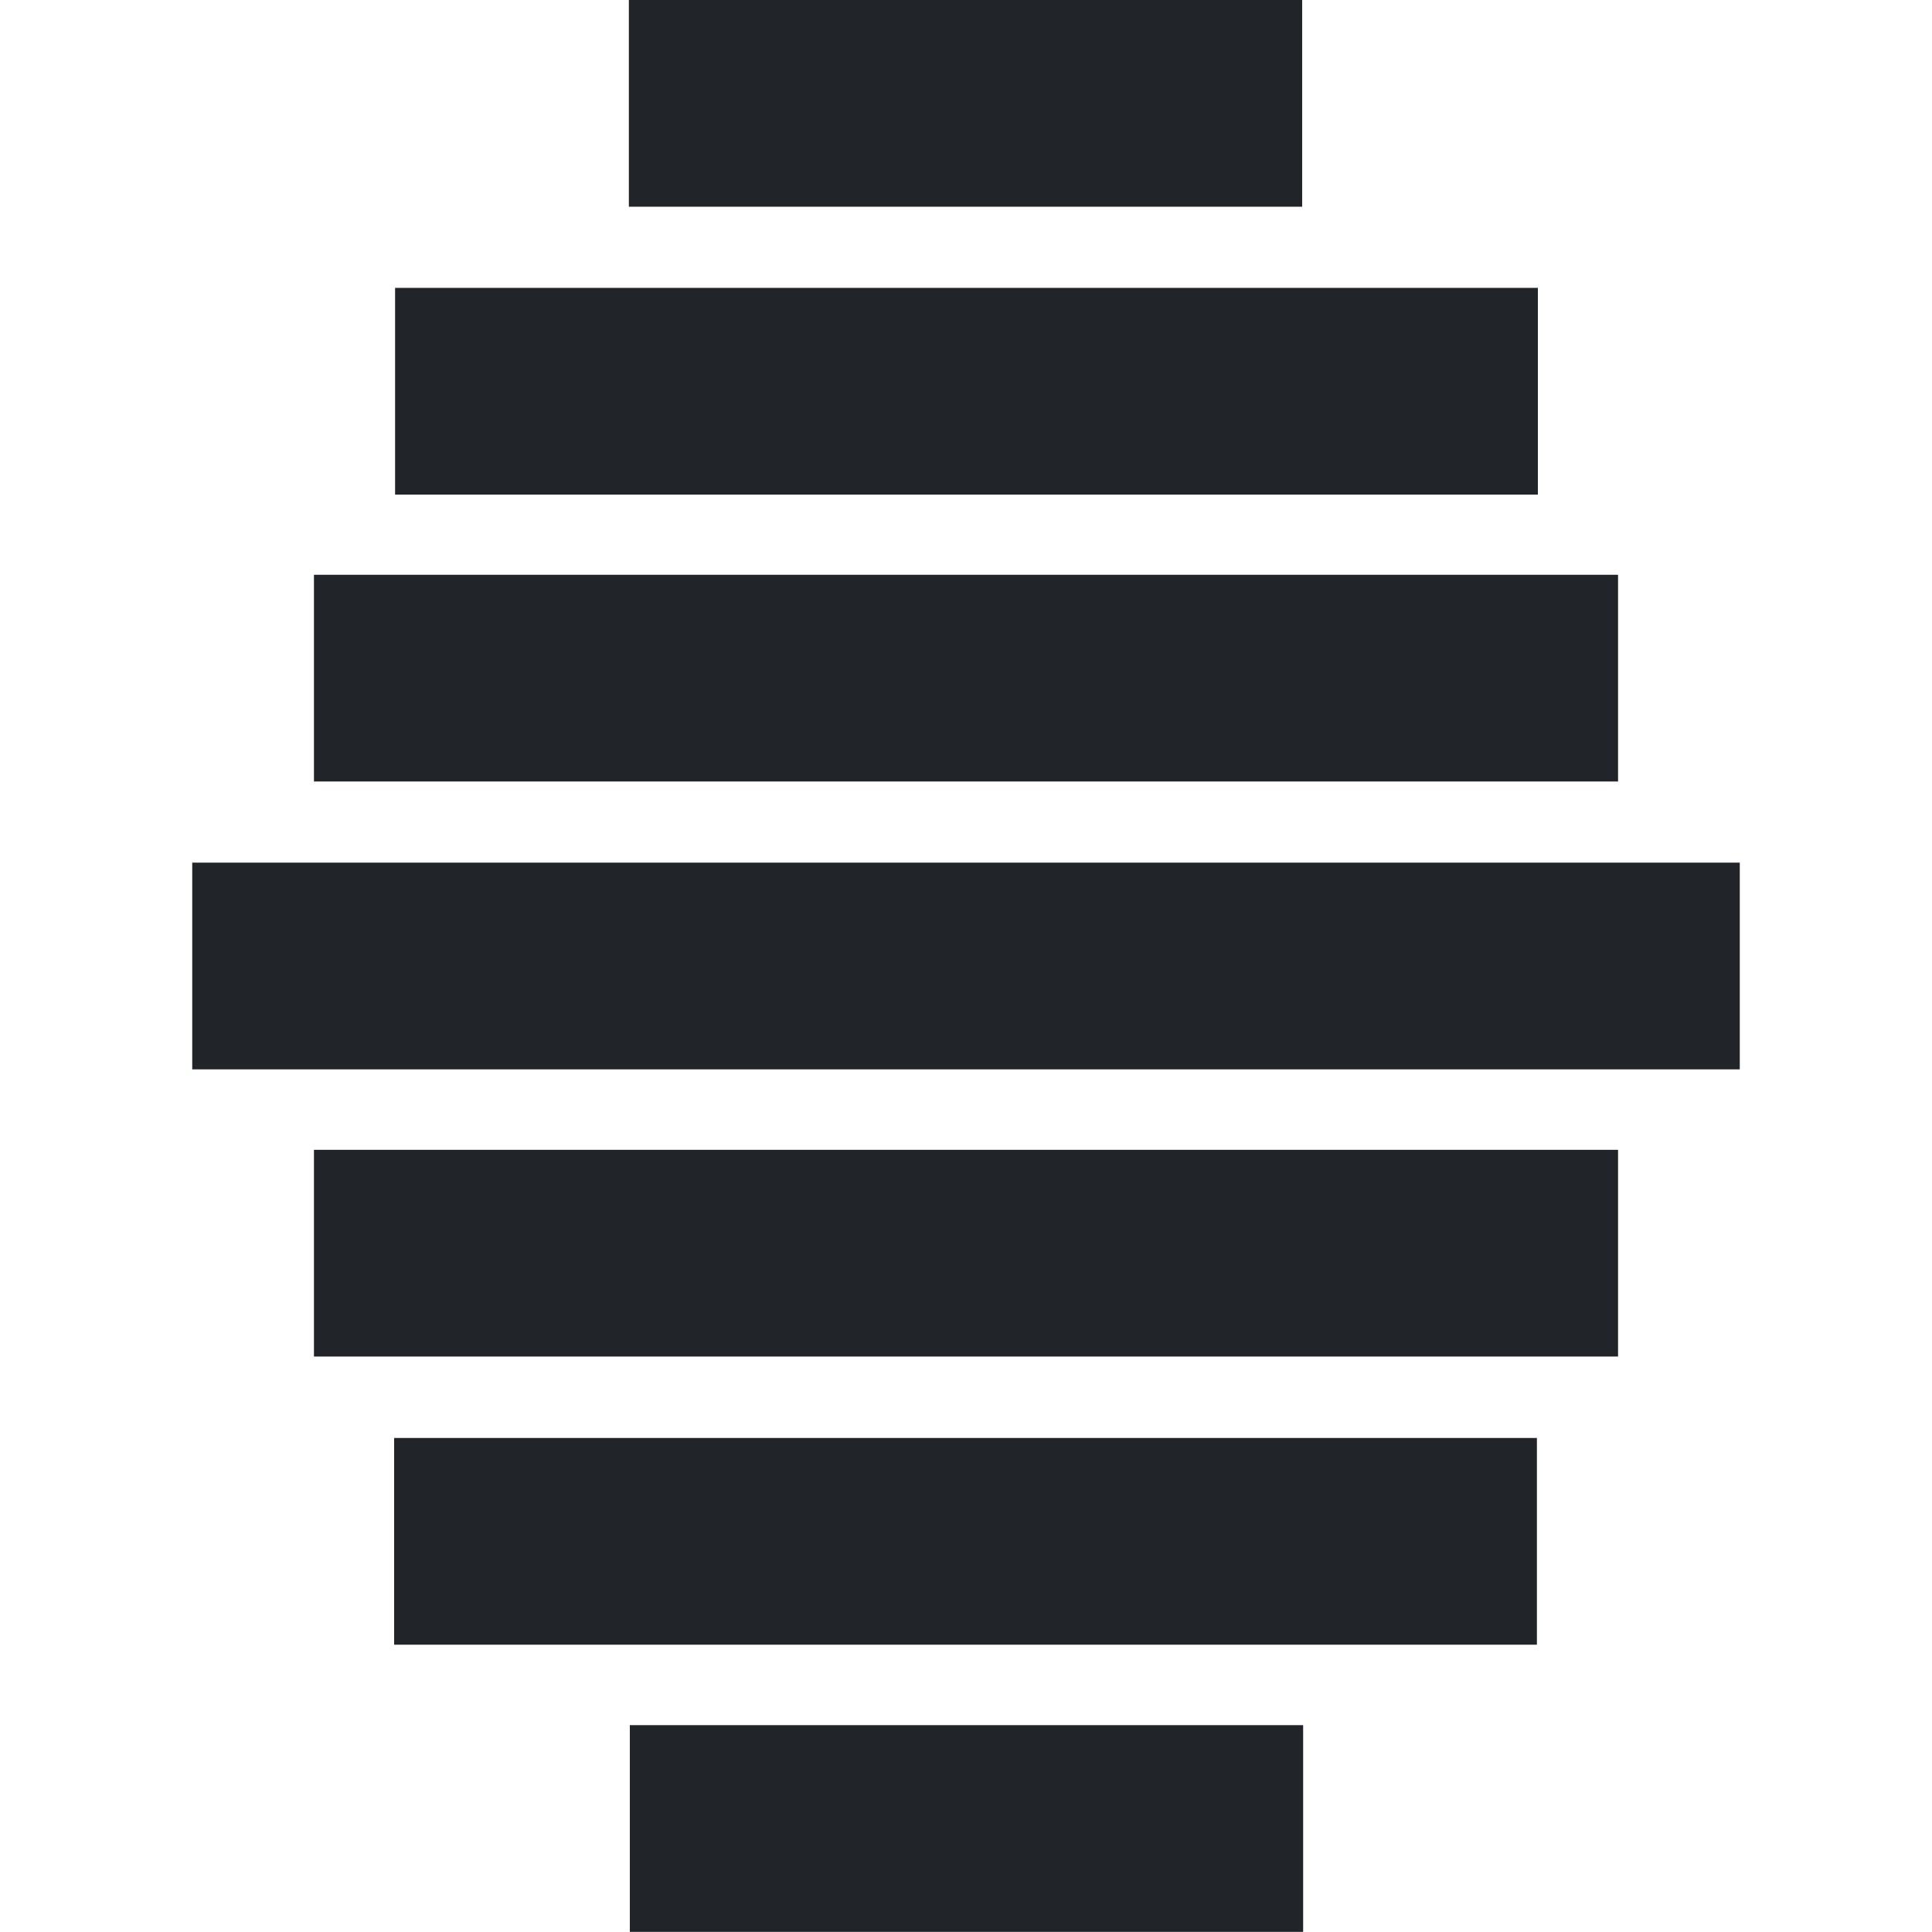 <?xml version="1.0" encoding="utf-8"?>
<!-- Generator: Adobe Illustrator 23.1.1, SVG Export Plug-In . SVG Version: 6.00 Build 0)  -->
<svg version="1.1" id="Ebene_1" xmlns="http://www.w3.org/2000/svg" xmlns:xlink="http://www.w3.org/1999/xlink" x="0px" y="0px"
	 width="200px" height="200px" viewBox="0 0 200 200" style="enable-background:new 0 0 200 200;" xml:space="preserve">
<style type="text/css">
	.st0{fill:#212529;}
</style>
<g>
	<rect x="19.9" y="89.3" class="st0" width="160.2" height="21.4"/>
	<rect x="32.5" y="59.5" class="st0" width="135" height="21.4"/>
	<rect x="40.9" y="29.8" class="st0" width="118.3" height="21.4"/>
	<rect x="65.1" class="st0" width="69.7" height="21.4"/>
	
		<rect x="32.5" y="119.1" transform="matrix(-1 -1.224647e-16 1.224647e-16 -1 200 259.529)" class="st0" width="135" height="21.4"/>
	
		<rect x="40.9" y="148.8" transform="matrix(-1 -1.224647e-16 1.224647e-16 -1 200 319.058)" class="st0" width="118.3" height="21.4"/>
	
		<rect x="65.1" y="178.6" transform="matrix(-1 -1.224647e-16 1.224647e-16 -1 200 378.587)" class="st0" width="69.7" height="21.4"/>
</g>
</svg>
